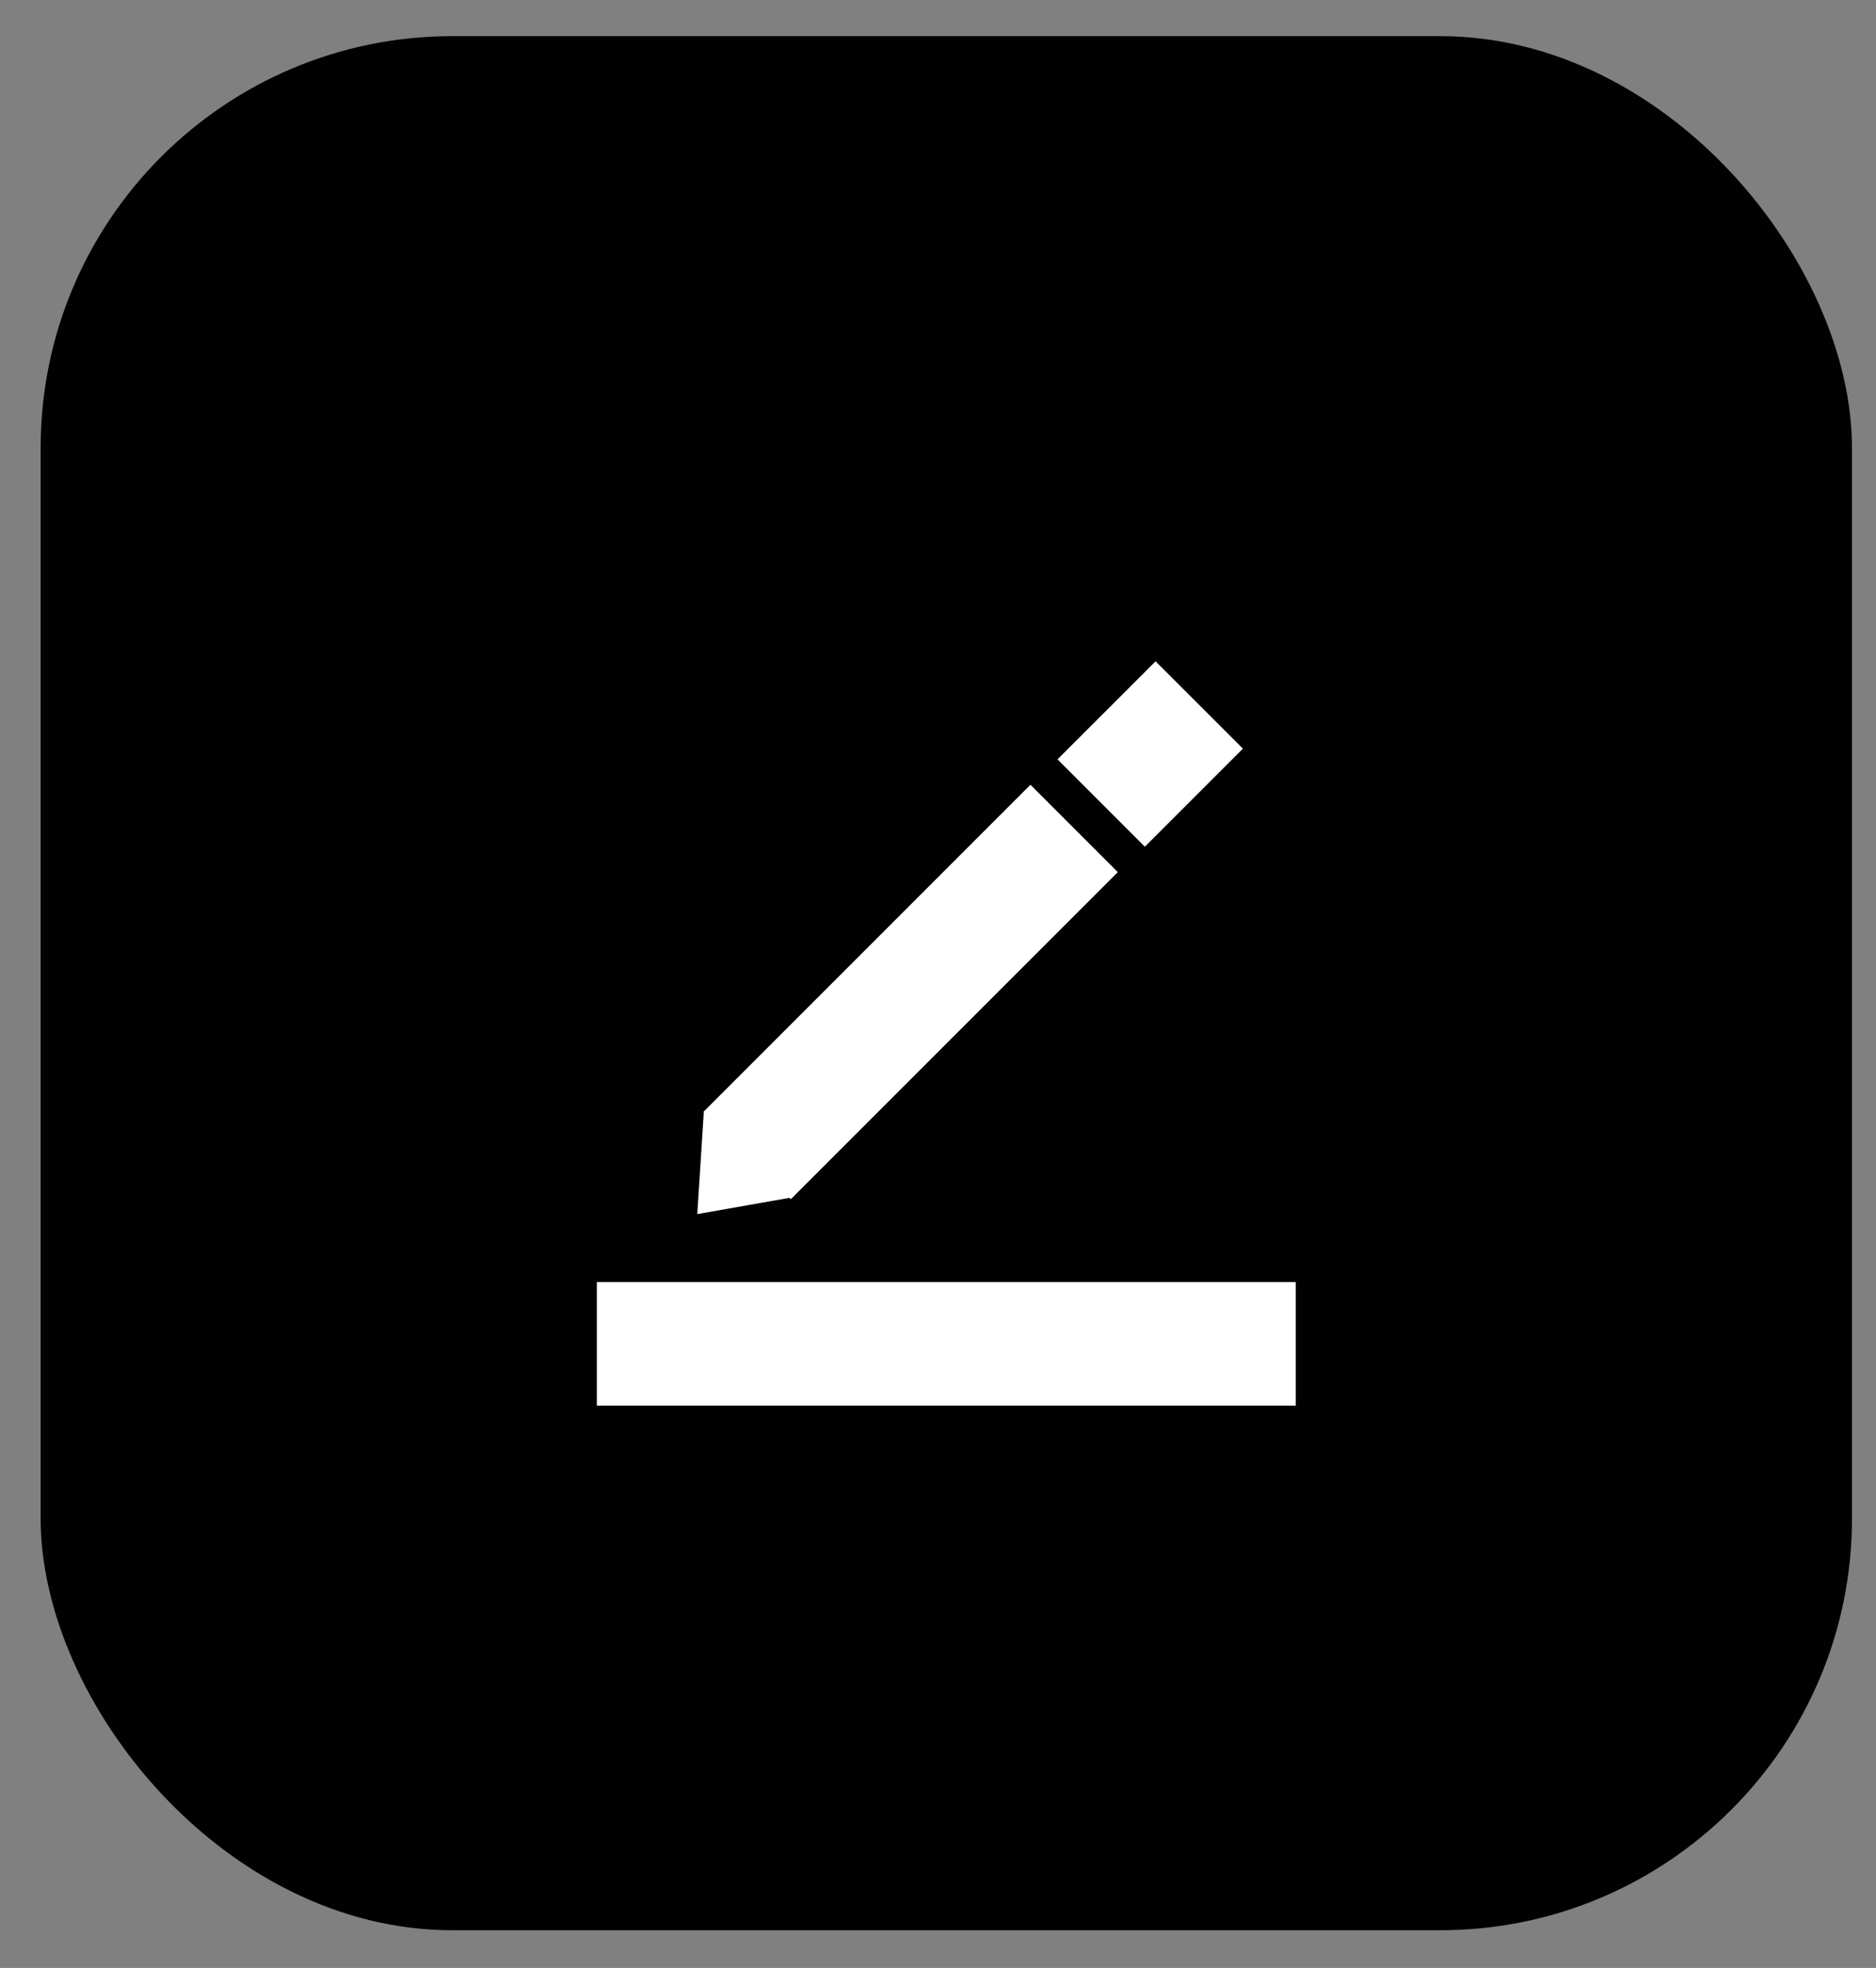 <svg xmlns="http://www.w3.org/2000/svg" width="41" height="43" viewBox="0 0 41 43" fill="none">
  <rect x="0" y="0" width="41" height="43" fill="#808080" stroke="none"/>
  <rect x="0.888" y="0.79" width="39.587" height="41.386" rx="8.997" fill="#010101"/>
  <path d="M13.044 29.363H28.318" stroke="white" stroke-width="2.699" stroke-linejoin="round"/>
  <path fill-rule="evenodd" clip-rule="evenodd" d="M27.164 16.358L25.021 18.501L23.112 16.592L25.255 14.45L27.164 16.358Z" fill="white"/>
  <path fill-rule="evenodd" clip-rule="evenodd" d="M24.43 19.056L17.283 26.203L15.374 24.294L22.521 17.147L24.43 19.056Z" fill="white"/>
  <path d="M15.239 26.528L15.382 24.296L17.327 26.16L15.239 26.528Z" fill="white"/>
</svg>